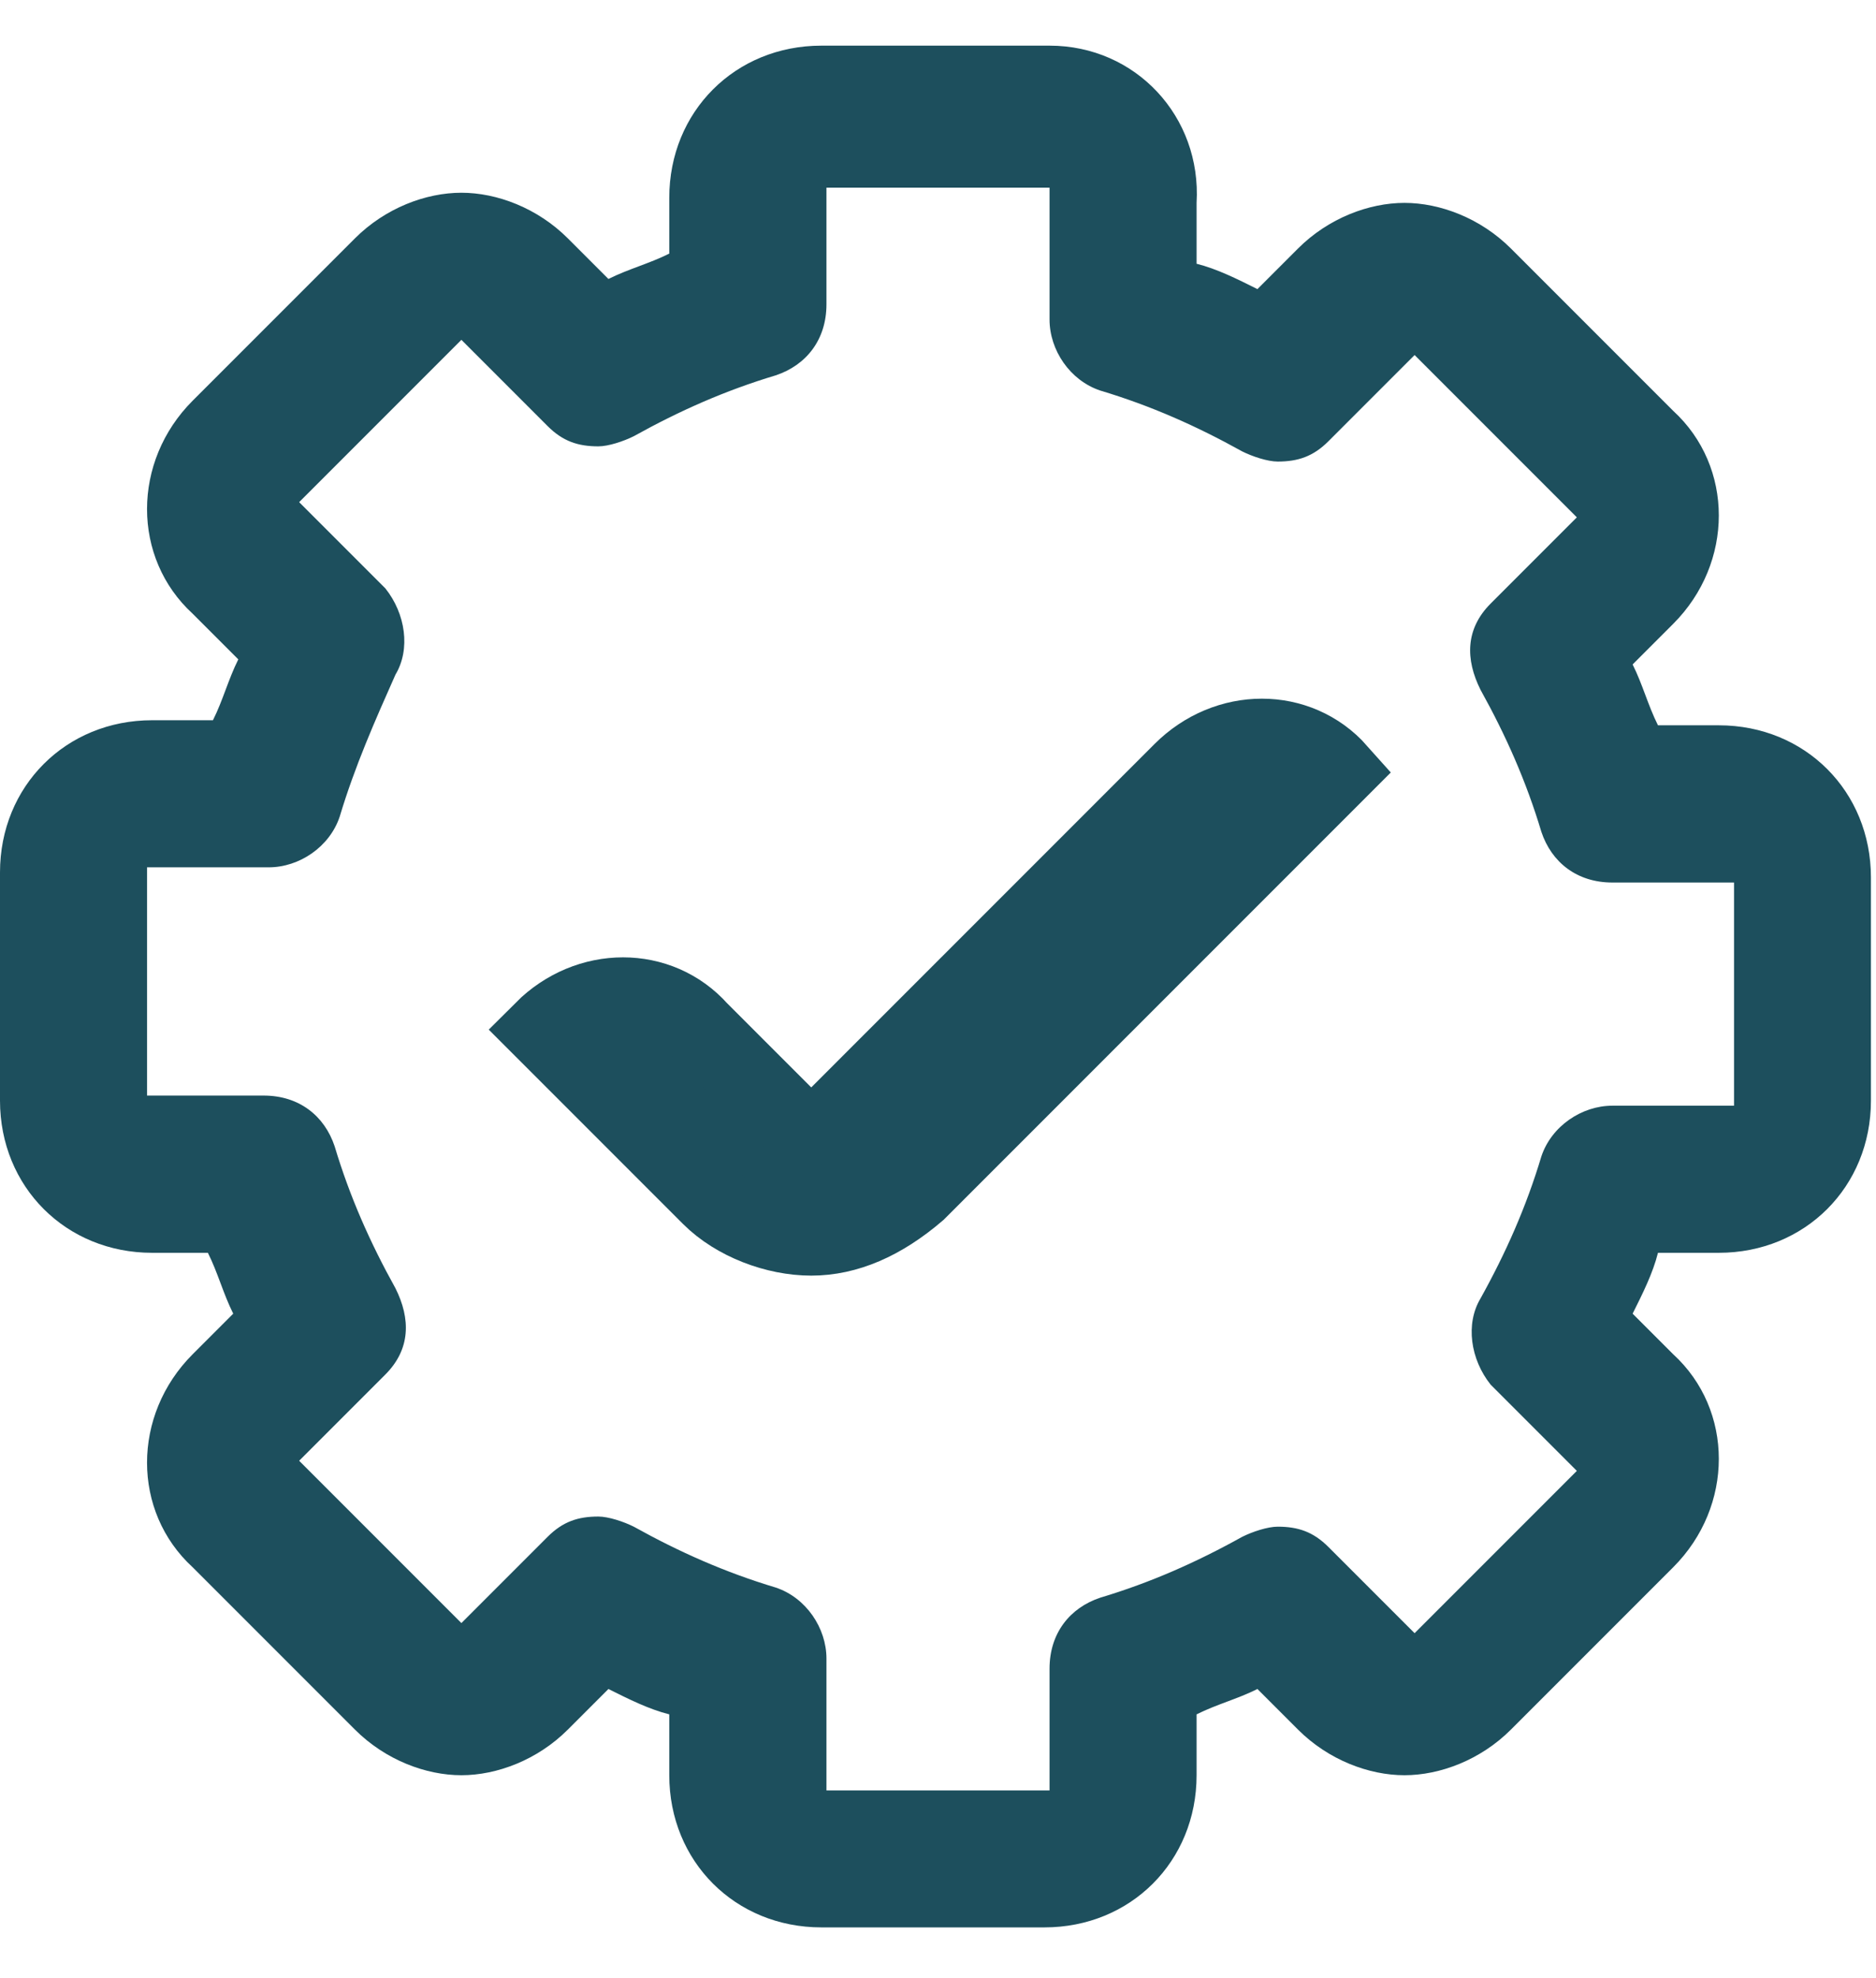 <?xml version="1.0" encoding="UTF-8"?>
<!-- Generator: Adobe Illustrator 19.0.0, SVG Export Plug-In . SVG Version: 6.00 Build 0)  -->
<svg xmlns="http://www.w3.org/2000/svg" xmlns:xlink="http://www.w3.org/1999/xlink" version="1.1" id="Layer_1" x="0px" y="0px" viewBox="-402 278.3 37 39" style="enable-background:new -402 278.3 37 39;" xml:space="preserve">
<style type="text/css">
	.st0{fill:#1D4F5D;}
	.st1{fill:#1D4F5D;stroke:#1D4F5D;stroke-width:1.5;stroke-miterlimit:10;}
</style>
<g>
	<g>
		<path class="st0" d="M-381.3,282.2v2.4c0,0.6,0.4,1.2,1,1.4c1,0.3,1.9,0.7,2.8,1.2c0.2,0.1,0.5,0.2,0.7,0.2c0.4,0,0.7-0.1,1-0.4    l1.7-1.7l3.2,3.2l-1.7,1.7c-0.5,0.5-0.5,1.1-0.2,1.7c0.5,0.9,0.9,1.8,1.2,2.8c0.2,0.6,0.7,1,1.4,1h2.4v4.4h0h-2.4    c-0.6,0-1.2,0.4-1.4,1c-0.3,1-0.7,1.9-1.2,2.8c-0.3,0.5-0.2,1.2,0.2,1.7l1.7,1.7l-3.2,3.2l-1.7-1.7c-0.3-0.3-0.6-0.4-1-0.4    c-0.2,0-0.5,0.1-0.7,0.2c-0.9,0.5-1.8,0.9-2.8,1.2c-0.6,0.2-1,0.7-1,1.4v2.4h-4.4V311c0-0.6-0.4-1.2-1-1.4c-1-0.3-1.9-0.7-2.8-1.2    c-0.2-0.1-0.5-0.2-0.7-0.2c-0.4,0-0.7,0.1-1,0.4l-1.7,1.7l-3.2-3.2l1.7-1.7c0.5-0.5,0.5-1.1,0.2-1.7c-0.5-0.9-0.9-1.8-1.2-2.8    c-0.2-0.6-0.7-1-1.4-1h-2.3v-4.5h2.4c0.6,0,1.2-0.4,1.4-1c0.3-1,0.7-1.9,1.1-2.8c0.3-0.5,0.2-1.2-0.2-1.7l-1.7-1.7l3.2-3.2    l1.7,1.7c0.3,0.3,0.6,0.4,1,0.4c0.2,0,0.5-0.1,0.7-0.2c0.9-0.5,1.8-0.9,2.8-1.2c0.6-0.2,1-0.7,1-1.4v-2.3H-381.3 M-381.3,279.2    h-4.5c-1.7,0-3,1.3-3,3v1.1c-0.4,0.2-0.8,0.3-1.2,0.5l-0.8-0.8c-0.6-0.6-1.4-0.9-2.1-0.9s-1.5,0.3-2.1,0.9l-3.2,3.2    c-1.2,1.2-1.2,3.1,0,4.2l0.9,0.9c-0.2,0.4-0.3,0.8-0.5,1.2h-1.2c-1.7,0-3,1.3-3,3v4.5c0,1.7,1.3,3,3,3h1.1    c0.2,0.4,0.3,0.8,0.5,1.2l-0.8,0.8c-1.2,1.2-1.2,3.1,0,4.2l3.2,3.2c0.6,0.6,1.4,0.9,2.1,0.9s1.5-0.3,2.1-0.9l0.8-0.8    c0.4,0.2,0.8,0.4,1.2,0.5v1.2c0,1.7,1.3,3,3,3h4.4c1.7,0,3-1.3,3-3v-1.2c0.4-0.2,0.8-0.3,1.2-0.5l0.8,0.8c0.6,0.6,1.4,0.9,2.1,0.9    s1.5-0.3,2.1-0.9l3.2-3.2c1.2-1.2,1.2-3.1,0-4.2l-0.8-0.8c0.2-0.4,0.4-0.8,0.5-1.2h1.2c1.7,0,3-1.3,3-3v-4.4c0-1.7-1.3-3-3-3h-1.2    c-0.2-0.4-0.3-0.8-0.5-1.2l0.8-0.8c1.2-1.2,1.2-3.1,0-4.2l-3.2-3.2c-0.6-0.6-1.4-0.9-2.1-0.9s-1.5,0.3-2.1,0.9l-0.8,0.8    c-0.4-0.2-0.8-0.4-1.2-0.5v-1.2C-378.3,280.6-379.6,279.2-381.3,279.2L-381.3,279.2z"></path>
	</g>
	<g>
		<path class="st1" d="M-386,302.7c-0.7,0-1.5-0.3-2-0.8l-3.3-3.3h0c0.9-0.9,2.3-0.9,3.1,0l1.7,1.7c0.3,0.3,0.7,0.3,1,0l6.8-6.8    c0.9-0.9,2.3-0.9,3.1,0h0l-8.3,8.3C-384.6,302.4-385.3,302.7-386,302.7z"></path>
	</g>
</g>
</svg>

